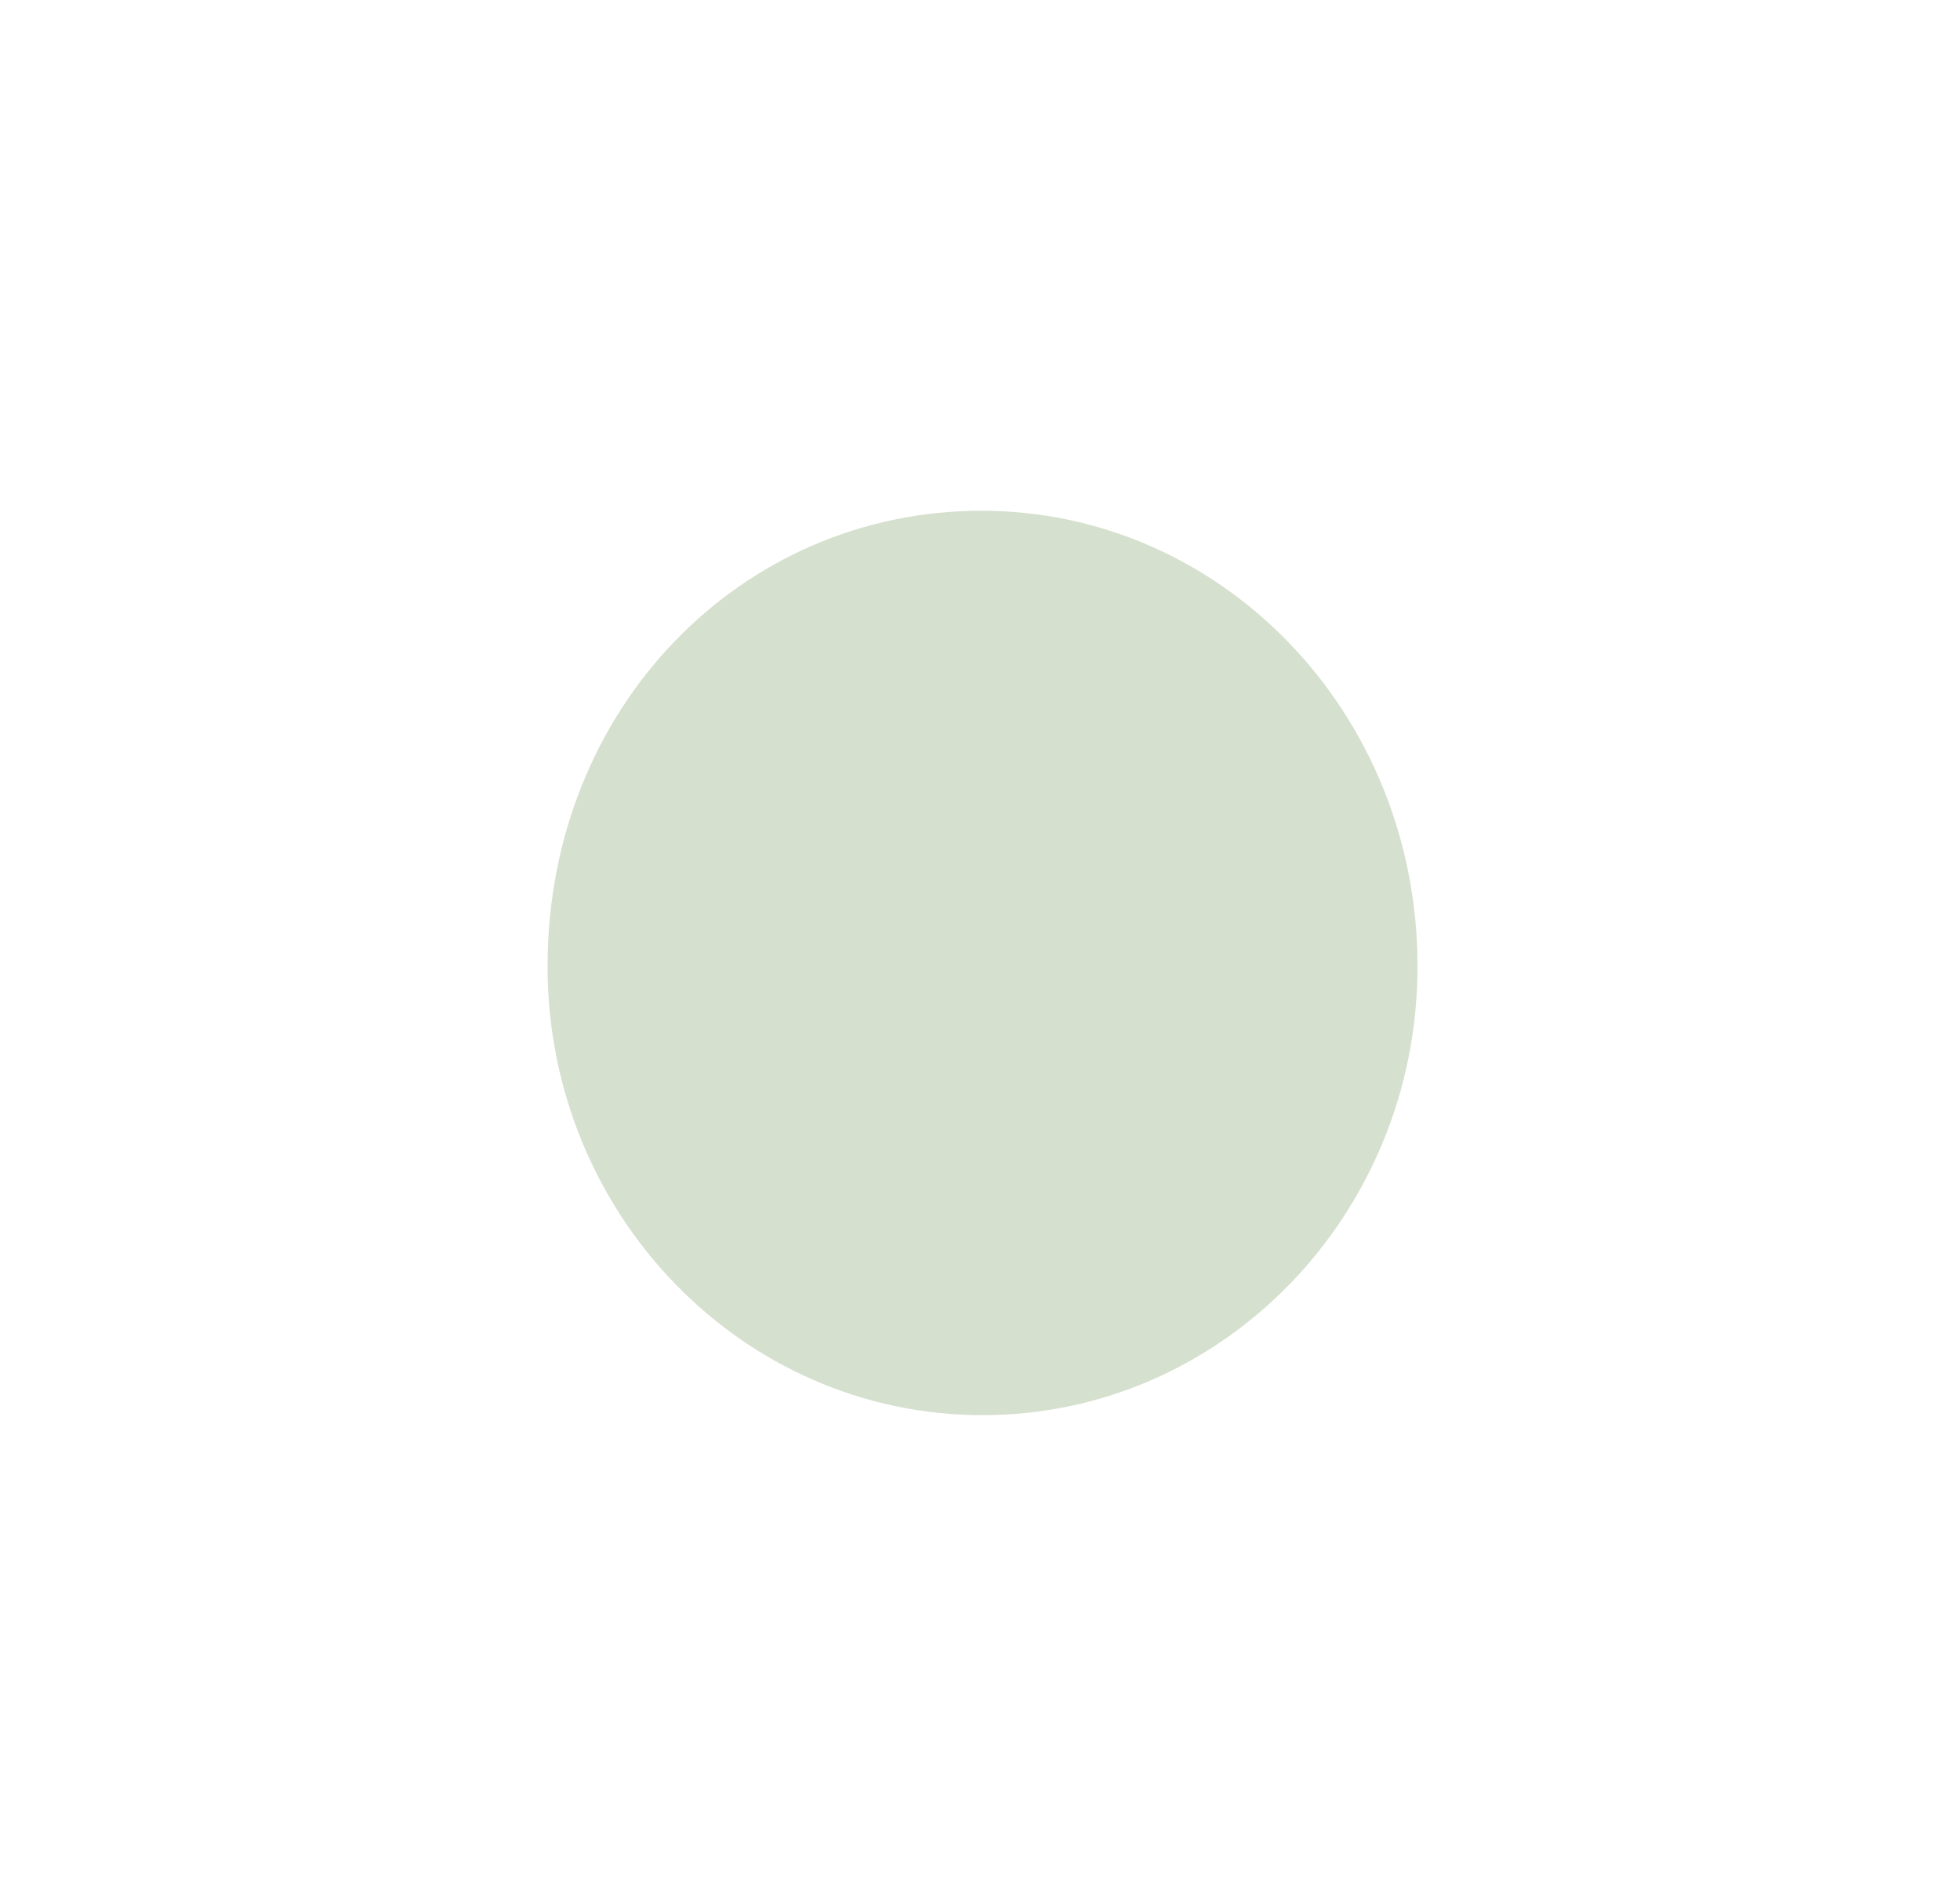 <svg width="75" height="72" viewBox="0 0 75 72" fill="none" xmlns="http://www.w3.org/2000/svg">
<g filter="url(#filter0_d_67_9654)">
<path d="M7.26 31.562C5.822 15.896 16.684 4.986 33.808 4.986C55.01 4.986 57.168 12.819 64.955 25.221C77.474 45.16 54.191 68.528 29.879 62.676C11.03 58.138 9.057 51.144 7.26 31.562Z" fill="white"/>
<path d="M54.242 35.378C54.242 44.862 46.79 52.55 37.597 52.55C28.405 52.55 20.953 44.862 20.953 35.378C20.953 25.487 28.363 17.95 37.556 17.95C46.748 17.95 54.242 25.675 54.242 35.378Z" fill="#D6E0CE"/>
</g>
<defs>
<filter id="filter0_d_67_9654" x="0.772" y="0.215" width="74.042" height="71.327" filterUnits="userSpaceOnUse" color-interpolation-filters="sRGB">
<feFlood flood-opacity="0" result="BackgroundImageFix"/>
<feColorMatrix in="SourceAlpha" type="matrix" values="0 0 0 0 0 0 0 0 0 0 0 0 0 0 0 0 0 0 127 0" result="hardAlpha"/>
<feOffset dy="1.59"/>
<feGaussianBlur stdDeviation="3.18"/>
<feComposite in2="hardAlpha" operator="out"/>
<feColorMatrix type="matrix" values="0 0 0 0 0 0 0 0 0 0 0 0 0 0 0 0 0 0 0.11 0"/>
<feBlend mode="normal" in2="BackgroundImageFix" result="effect1_dropShadow_67_9654"/>
<feBlend mode="normal" in="SourceGraphic" in2="effect1_dropShadow_67_9654" result="shape"/>
</filter>
</defs>
</svg>
